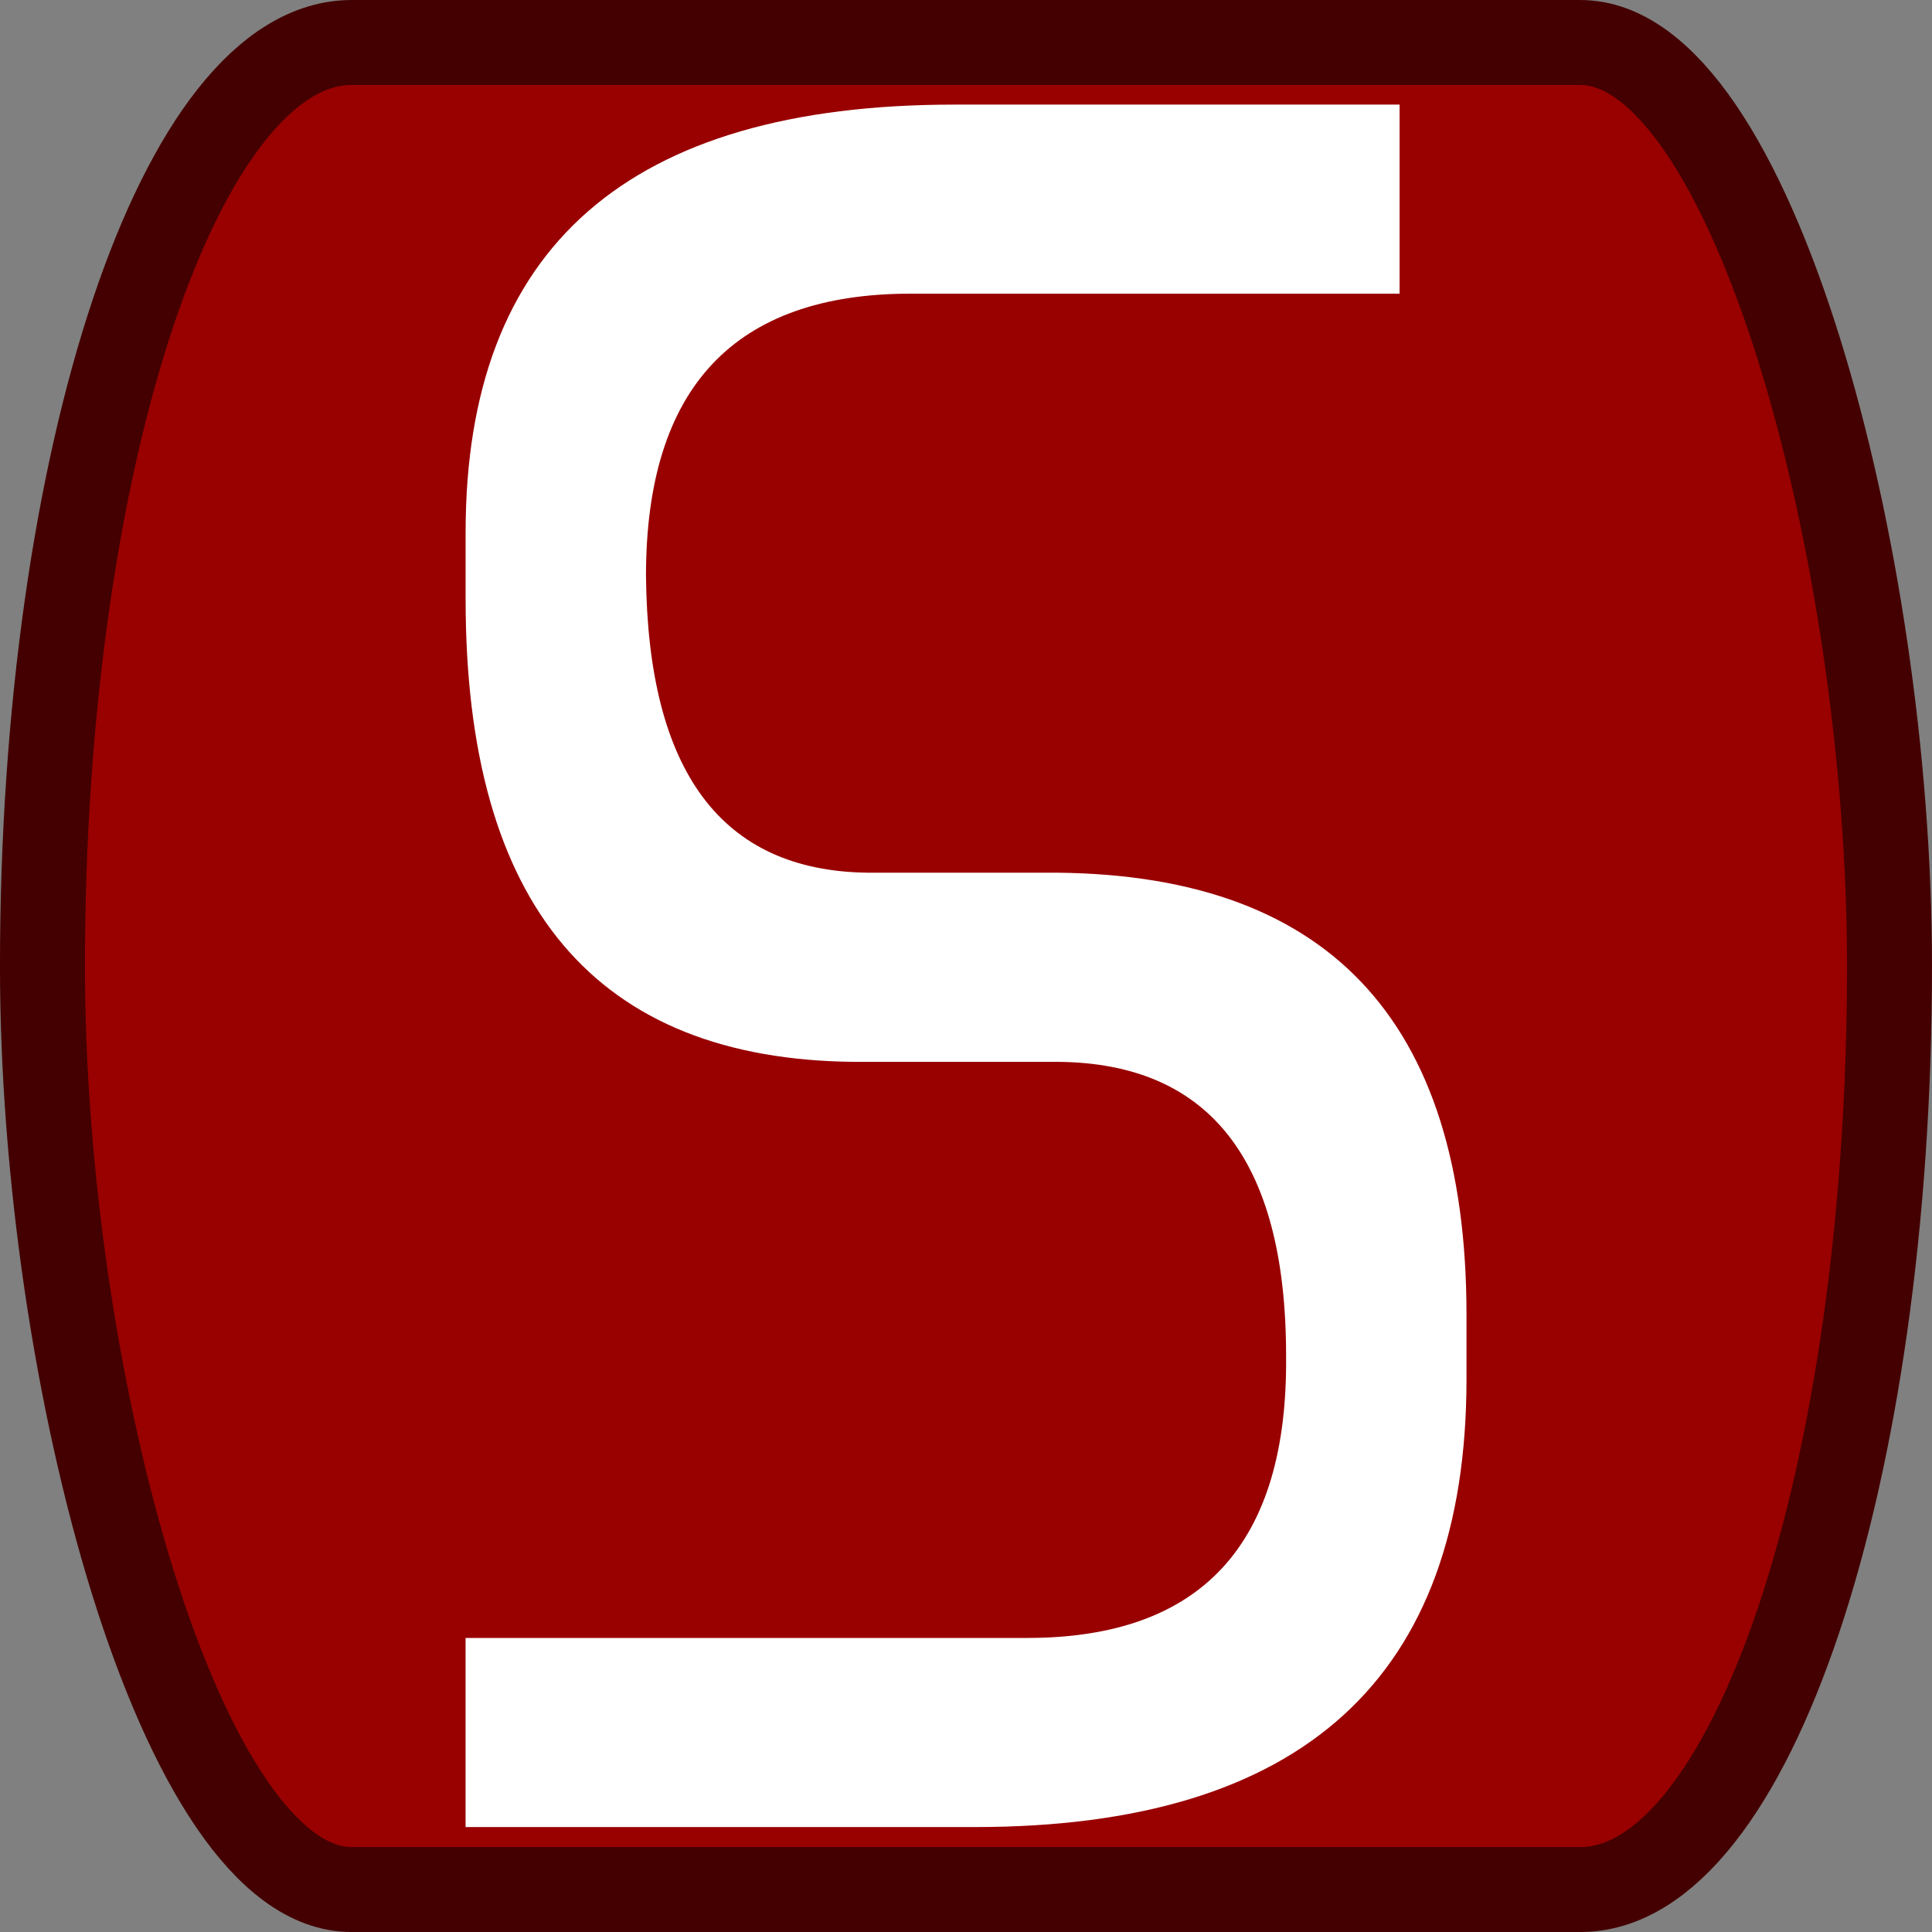 <?xml version="1.0" encoding="UTF-8" standalone="no"?>
<svg id="svg2" xmlns:rdf="http://www.w3.org/1999/02/22-rdf-syntax-ns#" xmlns="http://www.w3.org/2000/svg" height="50" width="50" version="1.1" xmlns:cc="http://creativecommons.org/ns#" xmlns:dc="http://purl.org/dc/elements/1.1/">
 <rect width="100%" height="100%" fill="#808080" stroke="none"/>
 <g id="layer1" transform="translate(0 -1002.4)">
  <rect id="bg" stroke-linejoin="round" rx="8" ry="32" height="47.801" width="47.801" stroke="#400" y="1003.5" x="1.099" stroke-width="2.199" fill="#900"/>
  <g id="letter" fill="#fff">
   <path id="letter-path" style="" d="m36.22 1010h-12.65q-6.852 0-6.852 7.304 0.075 7.605 5.723 7.681h4.593q10.919-0.075 10.919 11.446v1.657q0 11.596-12.726 11.596h-13.178v-4.894h14.533q6.777 0 6.702-7.304 0-7.681-6.099-7.605h-5.045q-10.09-0.075-10.09-11.973v-1.732q0-11.069 12.65-11.069h11.521v4.895z"/>
  </g>
 </g>
</svg>

